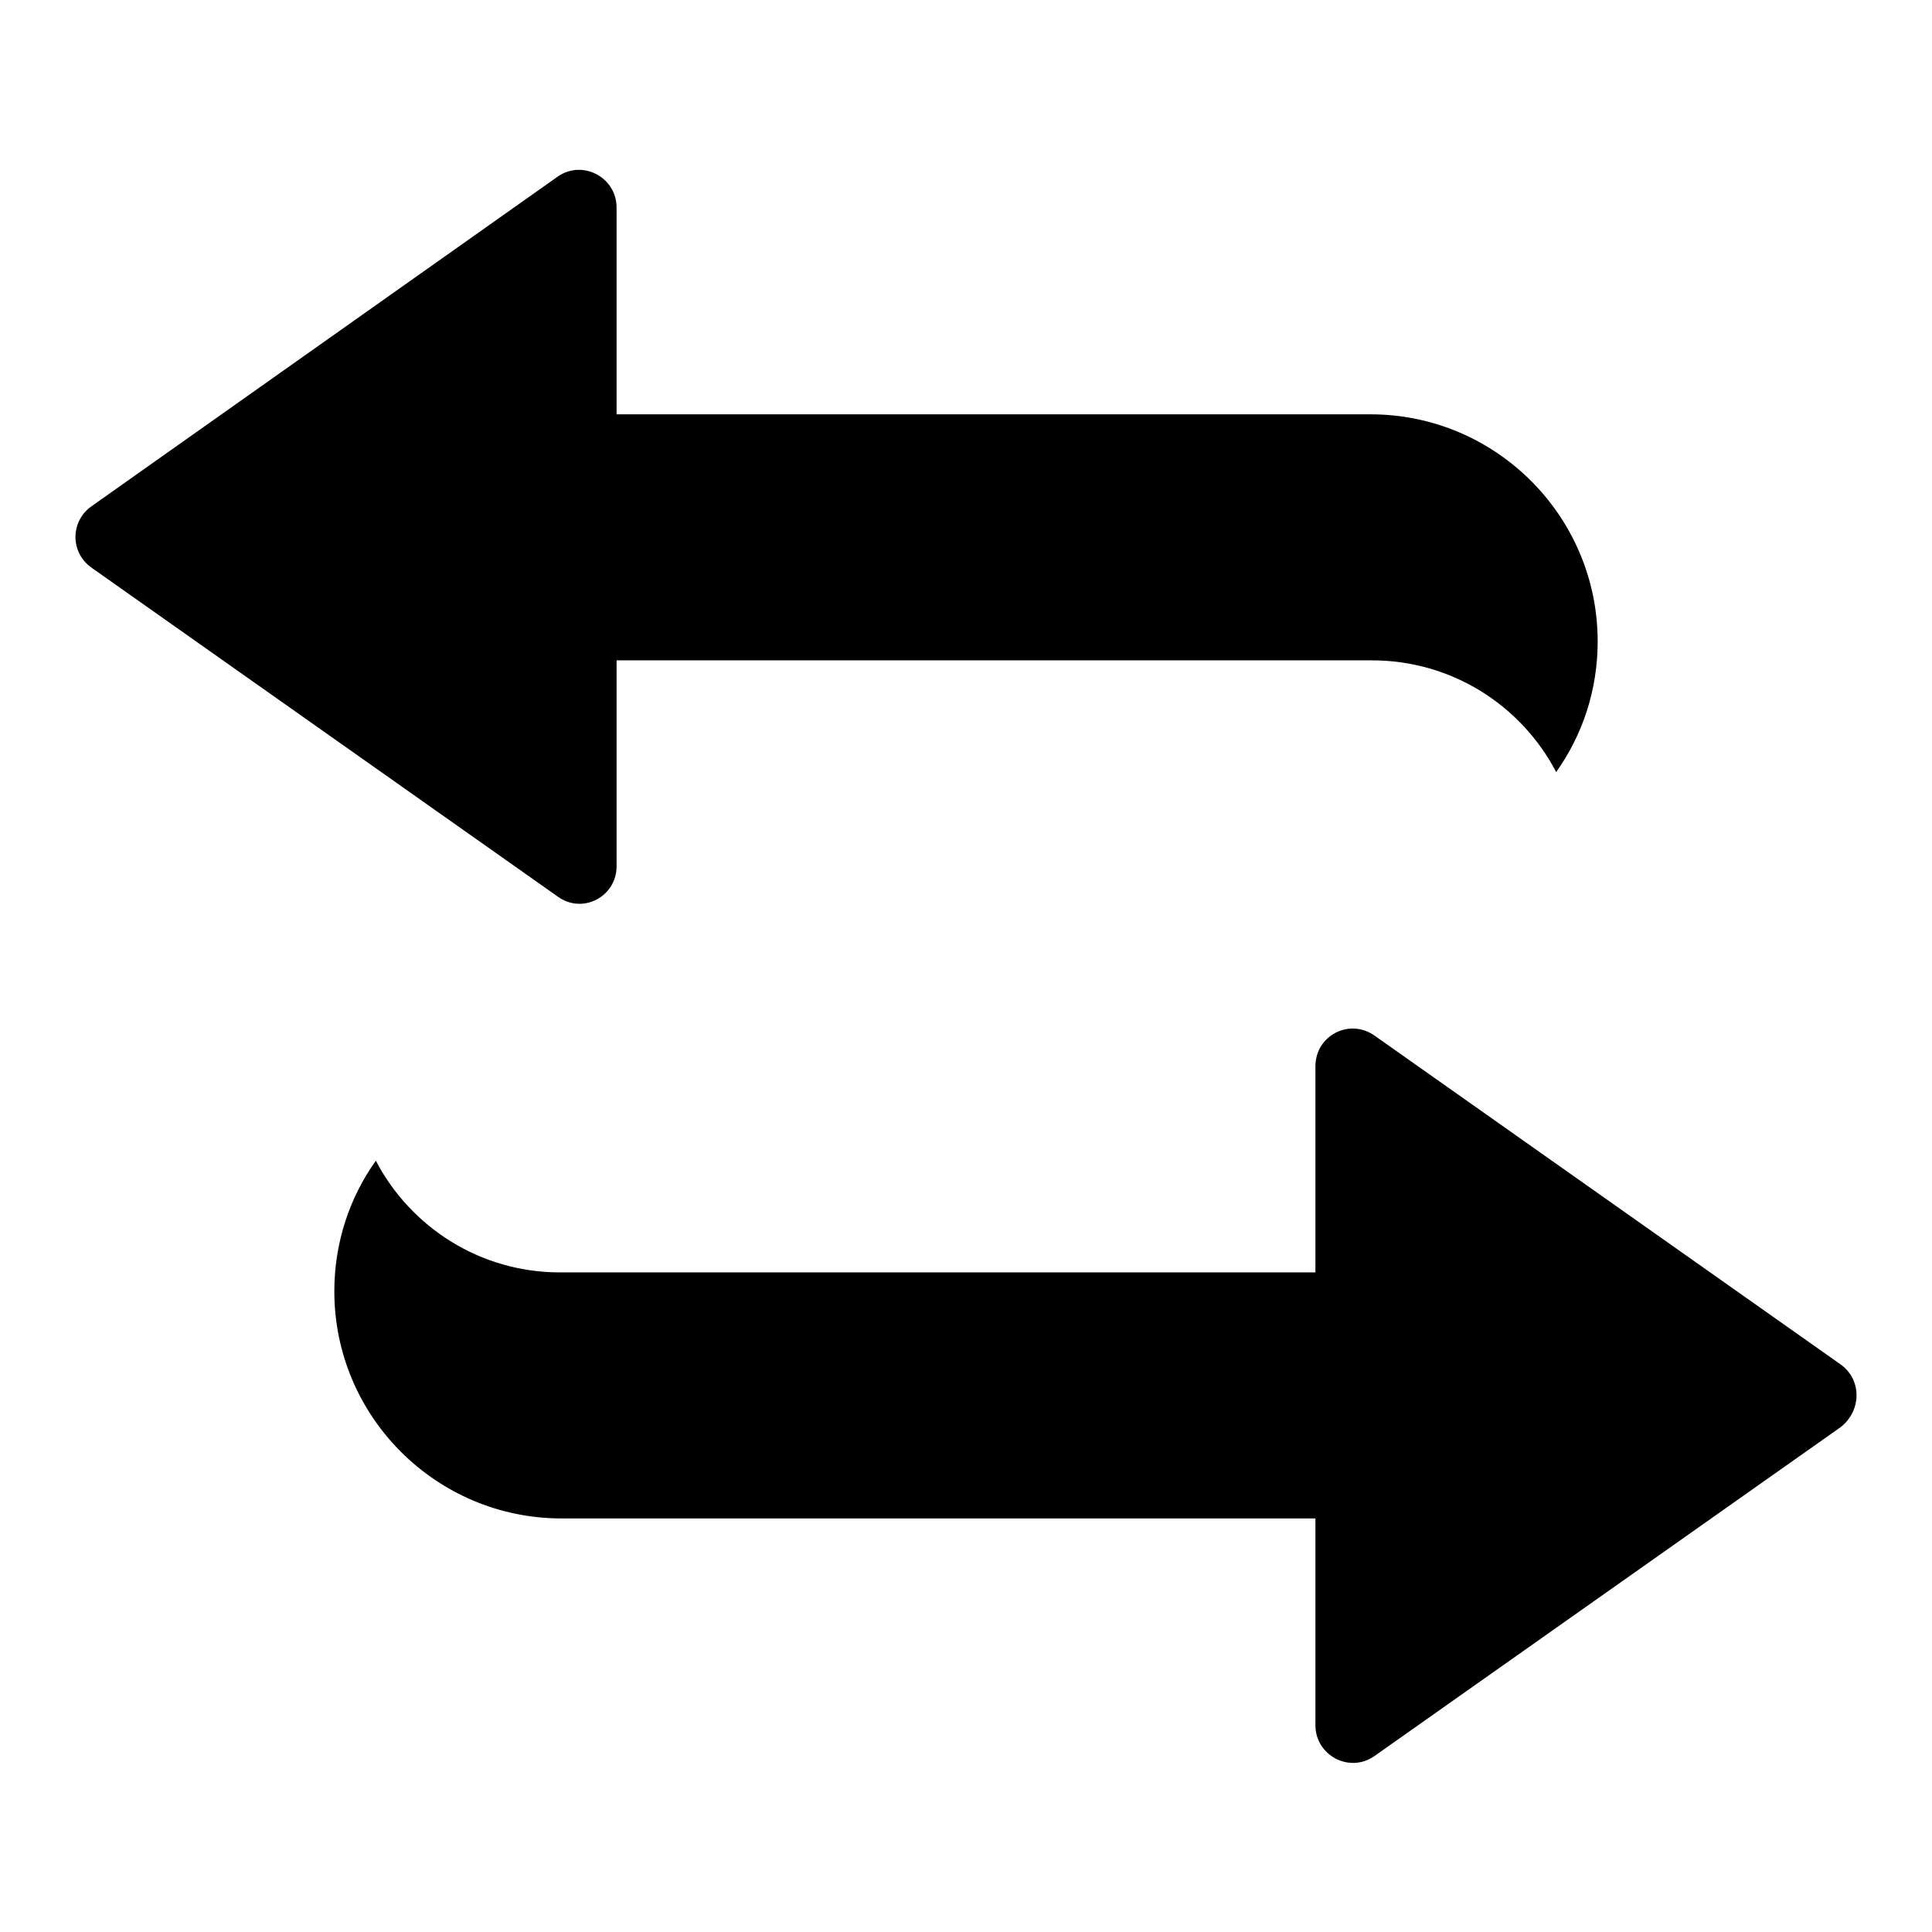 <?xml version="1.0" encoding="utf-8"?>
<!-- Svg Vector Icons : http://www.onlinewebfonts.com/icon -->
<!DOCTYPE svg PUBLIC "-//W3C//DTD SVG 1.1//EN" "http://www.w3.org/Graphics/SVG/1.1/DTD/svg11.dtd">
<svg version="1.1" xmlns="http://www.w3.org/2000/svg" xmlns:xlink="http://www.w3.org/1999/xlink" x="0px" y="0px" viewBox="0 0 256 256" enable-background="new 0 0 256 256" xml:space="preserve">
<g> <path fill="#000000" d="M81.7,114.8V87.5h100.1c10.6,0,19.8,6,24.4,14.8c3.5-4.9,5.5-10.9,5.5-17.3l0,0c0-16.6-13.5-30.1-30.1-30.1 H81.7V27.5c0-4-4.5-6.4-7.8-4.1L12.1,67.1c-2.8,2-2.8,6.1,0,8.1l61.8,43.6C77.2,121.2,81.7,118.8,81.7,114.8L81.7,114.8z  M243.9,180.8l-61.8-43.6c-3.3-2.3-7.8,0-7.8,4.1v27.3H74.2c-10.6,0-19.8-6-24.4-14.8c-3.5,4.9-5.5,10.9-5.5,17.3l0,0 c0,16.6,13.5,30.1,30.1,30.1h99.9v27.4c0,4,4.5,6.4,7.8,4.1l61.8-43.6C246.7,186.9,246.7,182.8,243.9,180.8L243.9,180.8z"/></g>
</svg>